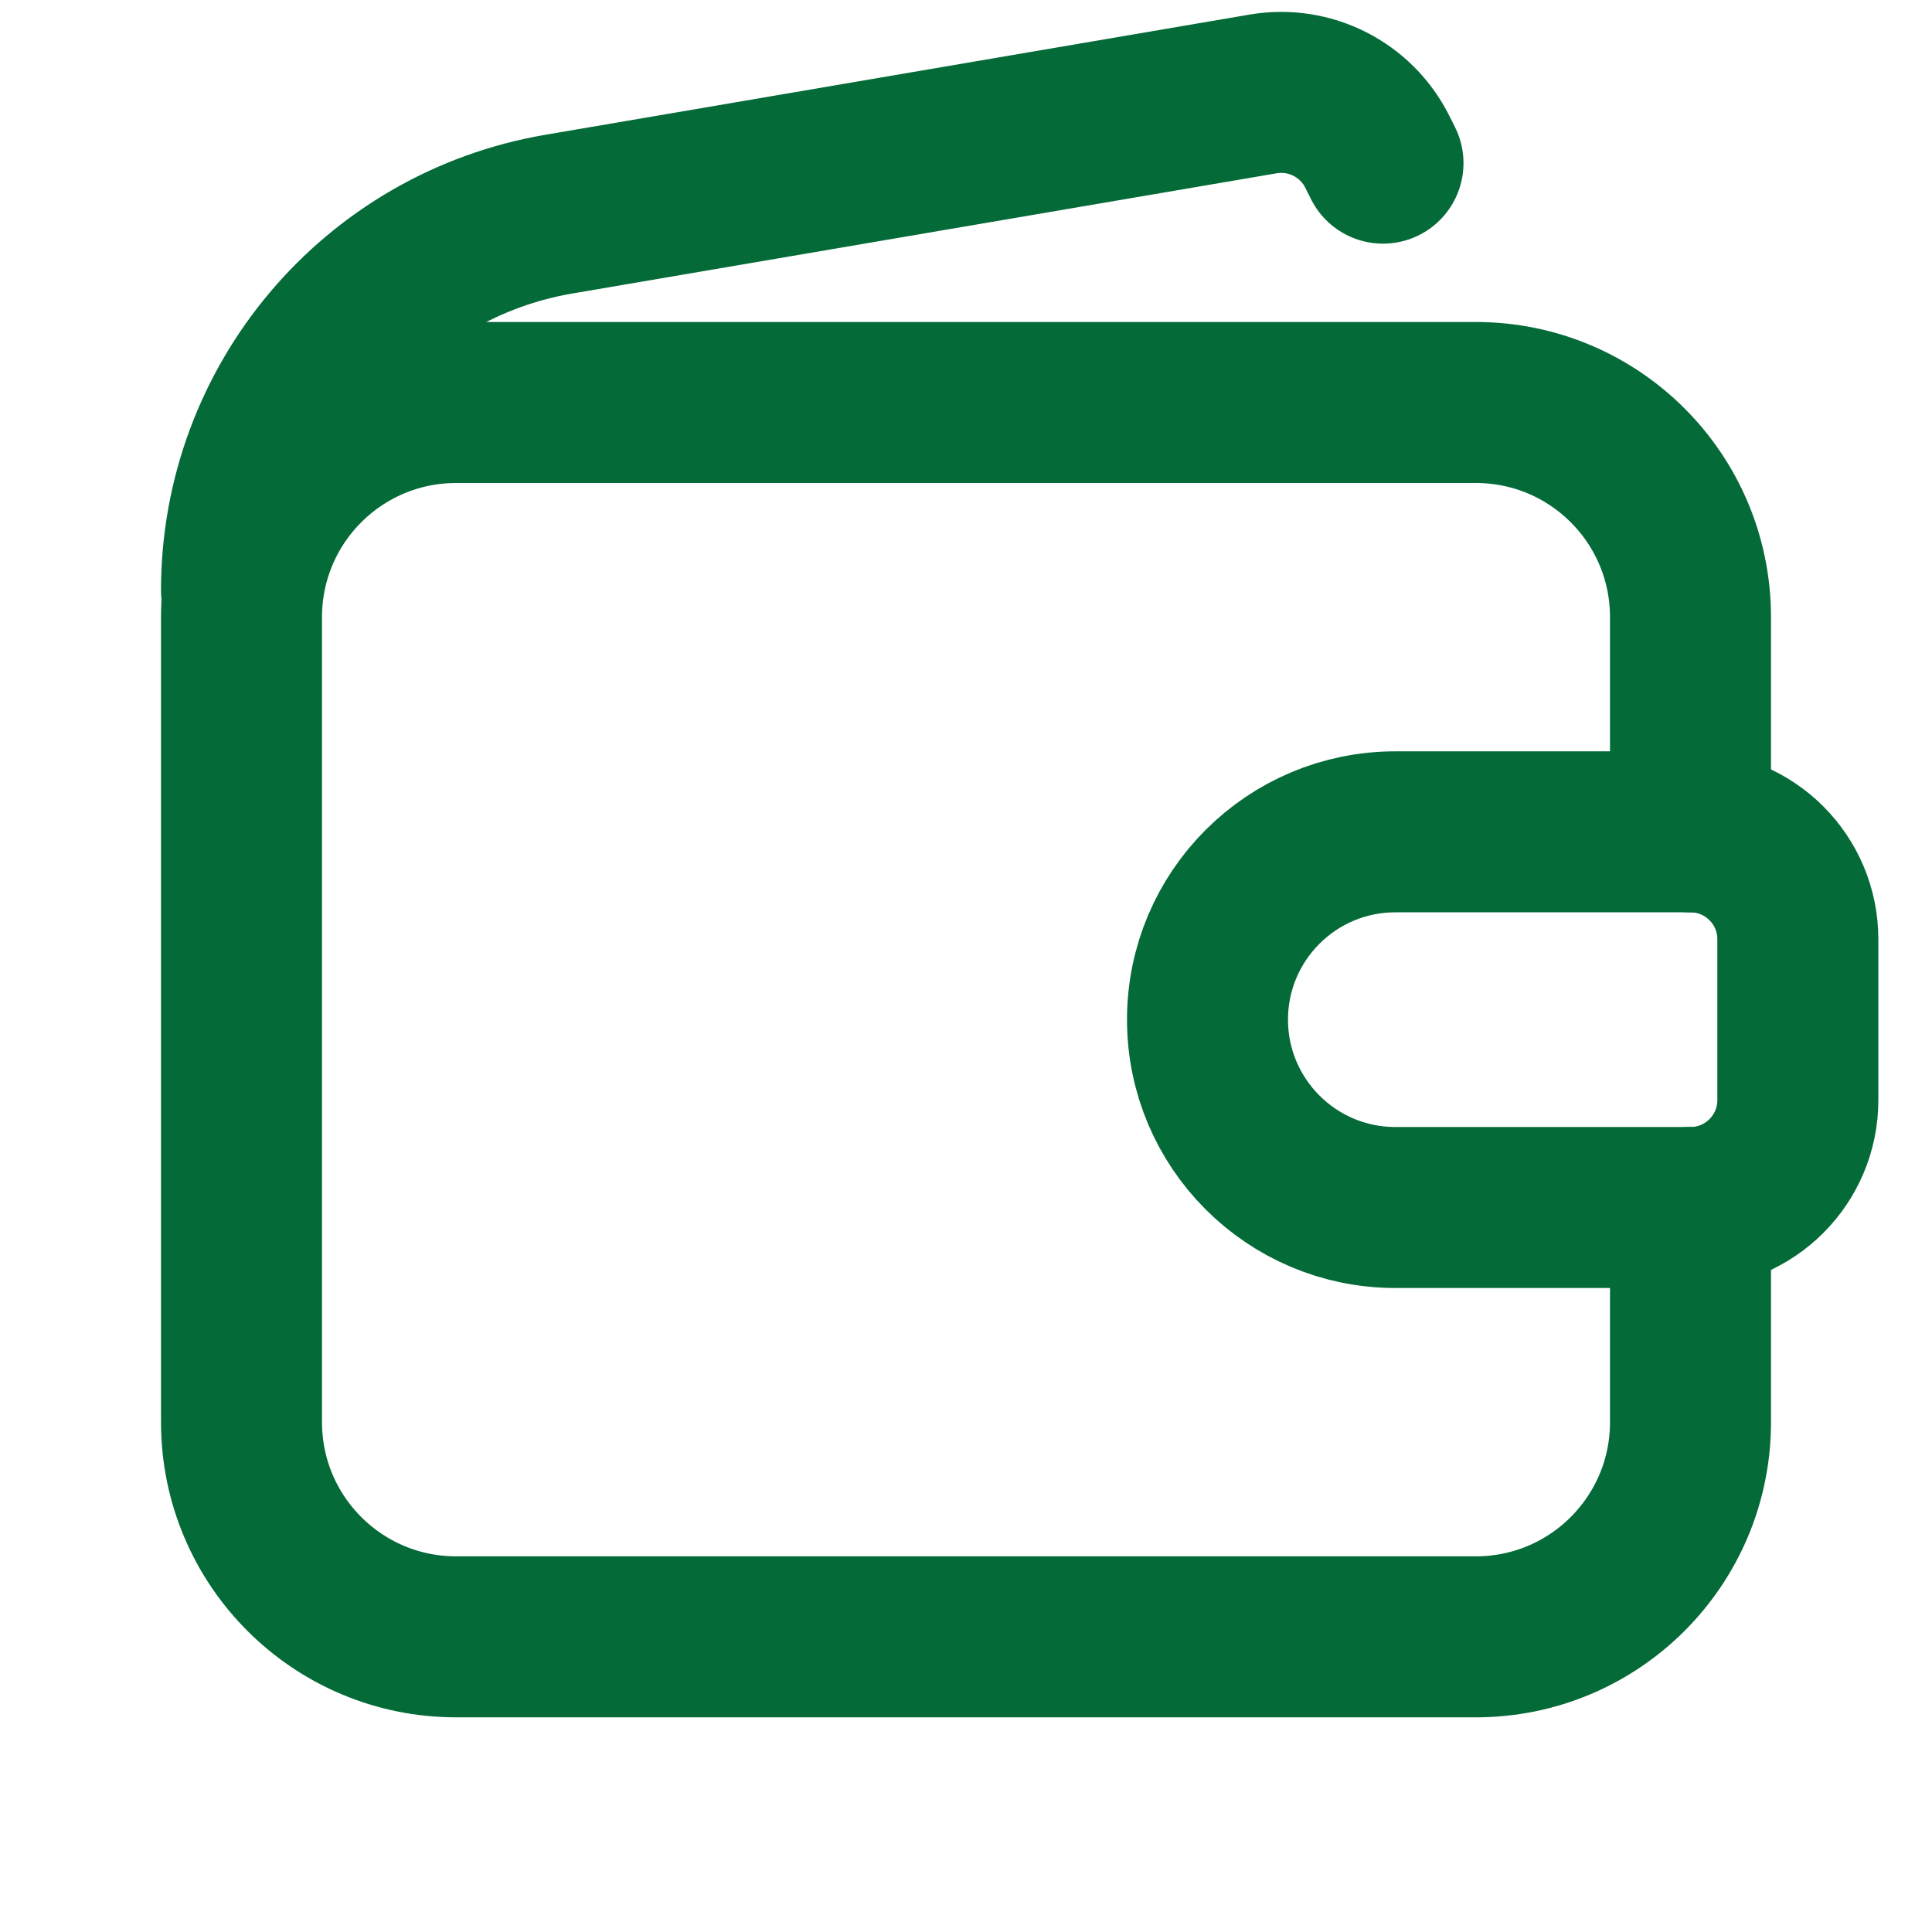 <svg xmlns="http://www.w3.org/2000/svg" height="18" width="18" viewBox="0 0 18 18"><title>18 wallet 2</title><g fill="#046A38" class="nc-icon-wrapper"><path d="M2.25,5.5h0c0-1.733,1.249-3.213,2.957-3.505L11.769,.875c.434-.074,.866,.145,1.063,.539l.053,.106" fill="none" stroke="#046A38" stroke-linecap="round" stroke-linejoin="round" stroke-width="1.5" data-color="color-2"></path><path d="M15.75,11.25v2c0,1.105-.895,2-2,2H4.25c-1.105,0-2-.895-2-2V5.75c0-1.105,.895-2,2-2H13.75c1.105,0,2,.895,2,2v2" fill="none" stroke="#046A38" stroke-linecap="round" stroke-linejoin="round" stroke-width="1.5"></path><path d="M15.75,11.25h-2.75c-.966,0-1.75-.784-1.75-1.75h0c0-.967,.784-1.75,1.75-1.75h2.75c.552,0,1,.448,1,1v1.5c0,.552-.448,1-1,1Z" fill="none" stroke="#046A38" stroke-linecap="round" stroke-linejoin="round" stroke-width="1.5"></path></g></svg>